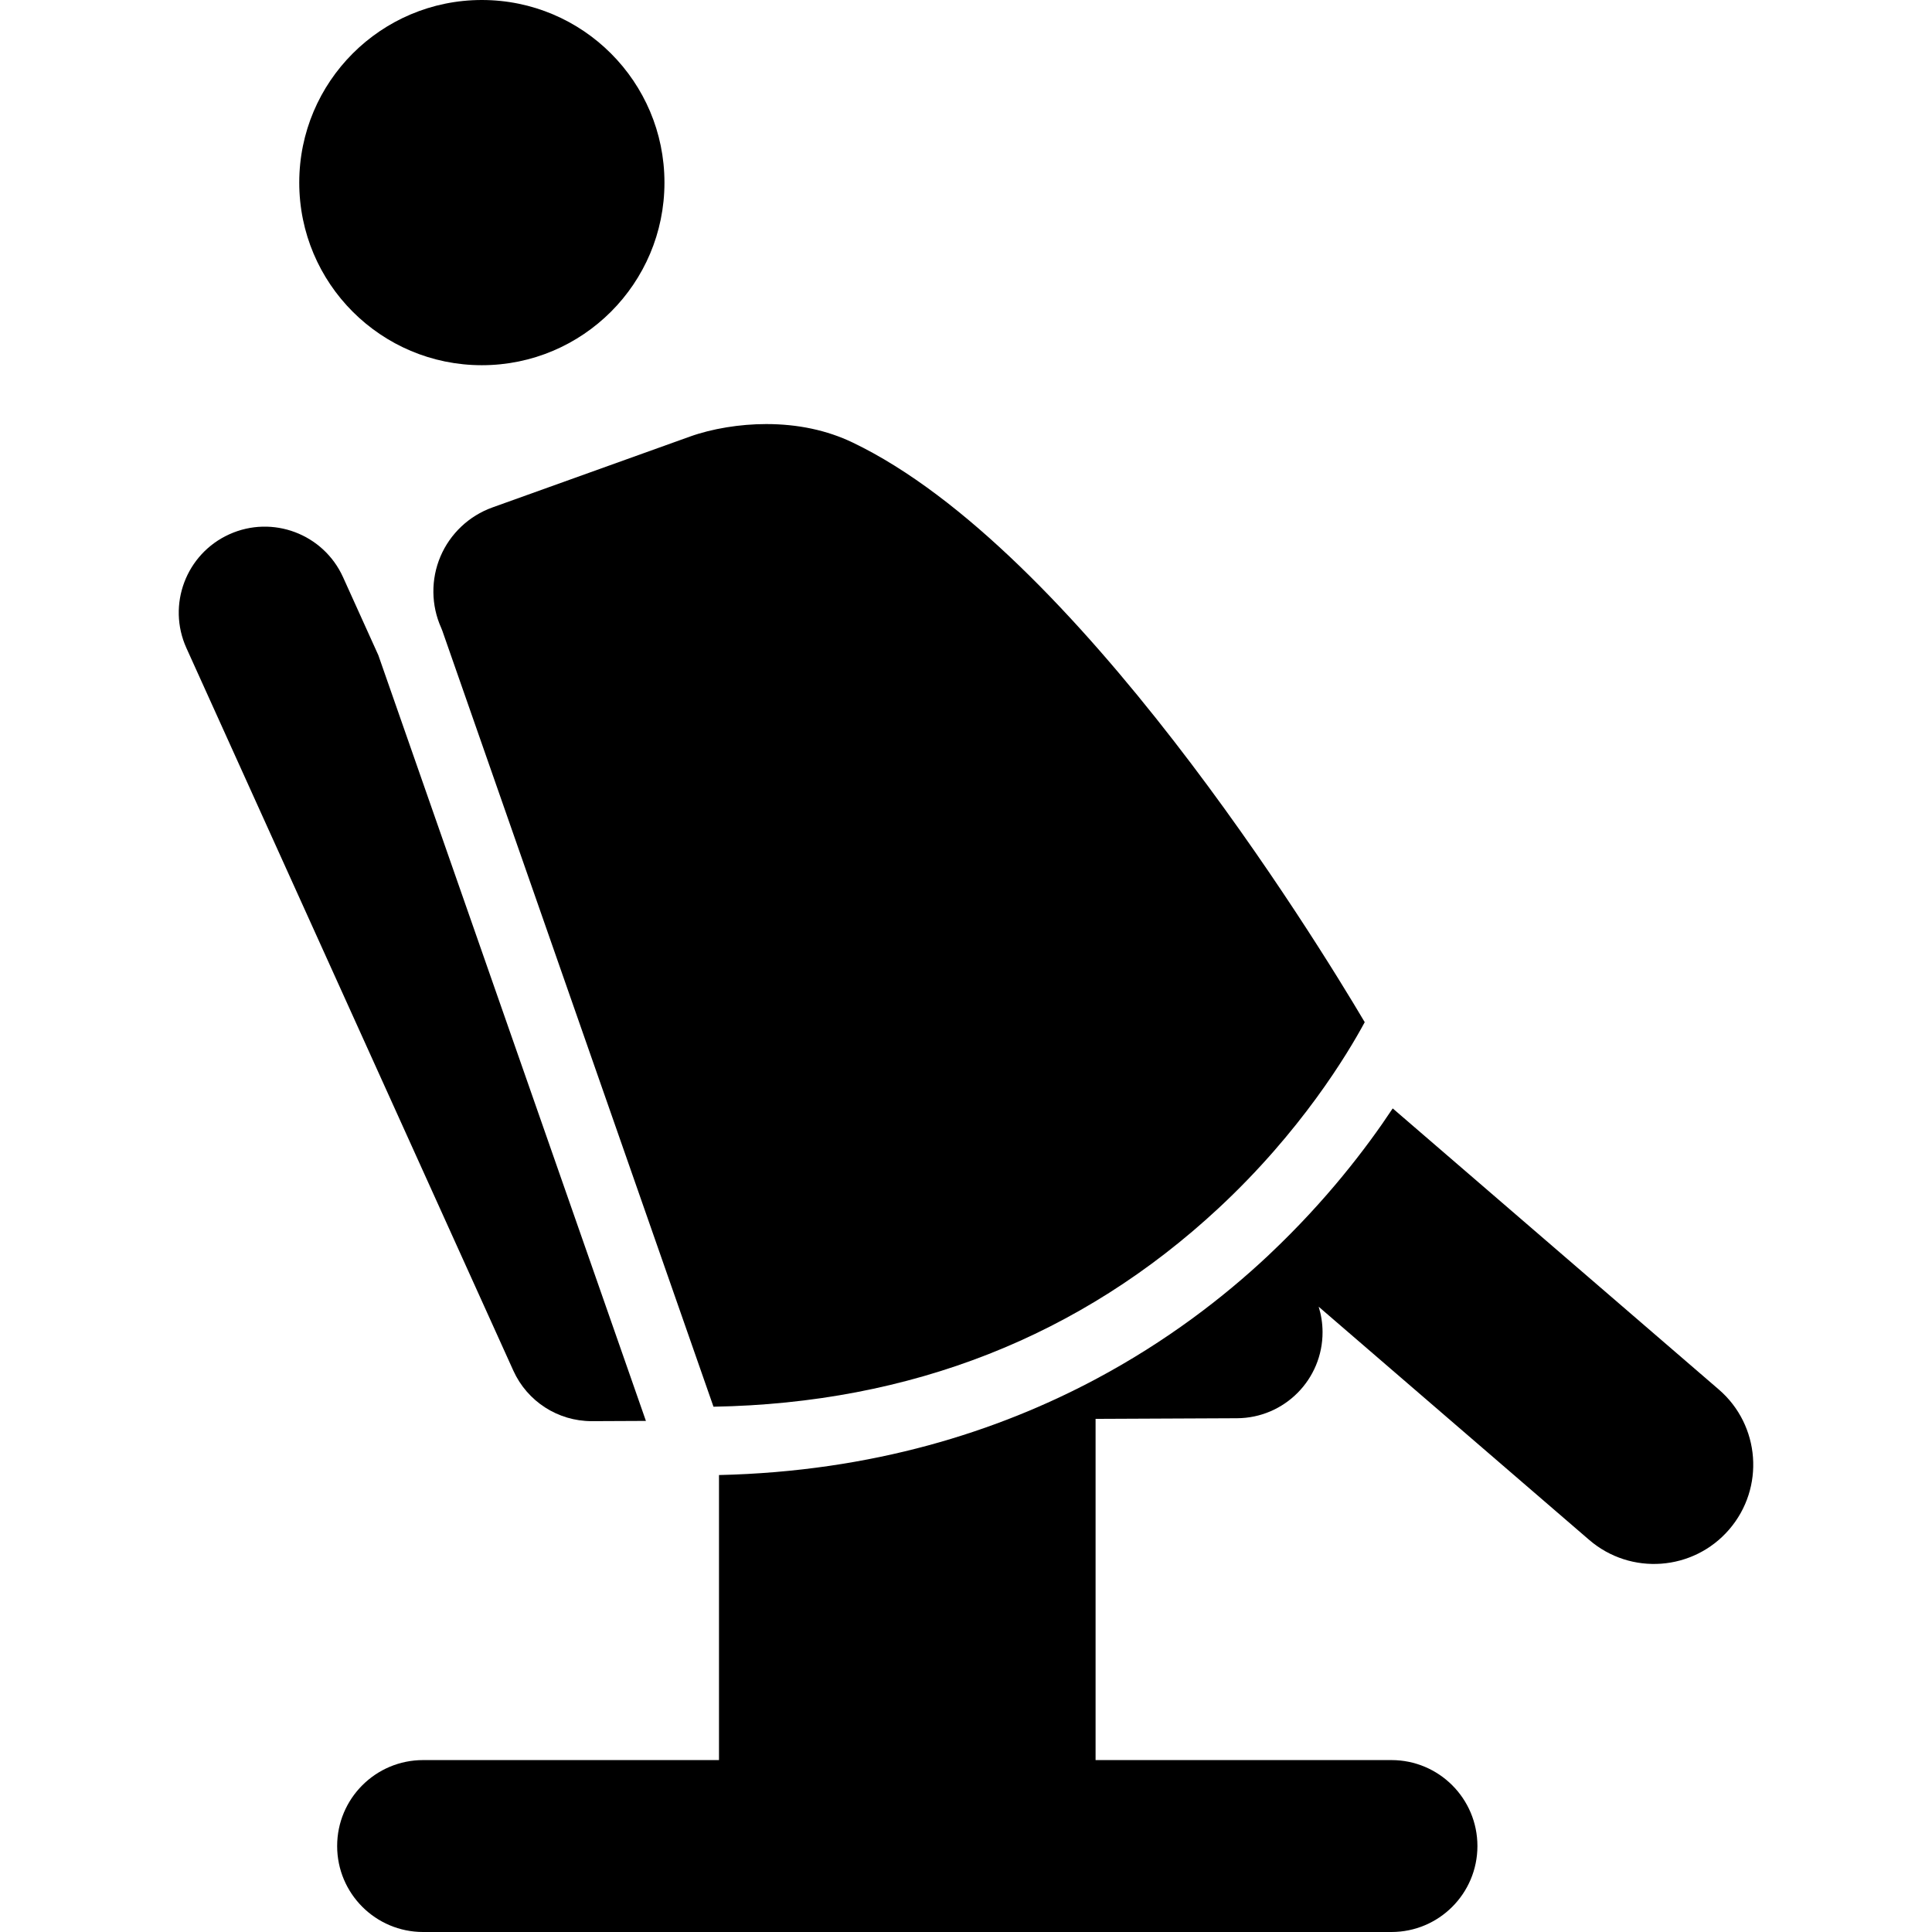 <?xml version="1.0" encoding="iso-8859-1"?>
<!-- Uploaded to: SVG Repo, www.svgrepo.com, Generator: SVG Repo Mixer Tools -->
<svg fill="#000000" height="800px" width="800px" version="1.1" id="Layer_1" xmlns="http://www.w3.org/2000/svg" xmlns:xlink="http://www.w3.org/1999/xlink" 
	 viewBox="0 0 460.962 460.962" xml:space="preserve">
<g id="XMLID_23_">
	<g>
		<g>
			<path d="M410.092,331.521l-77.8-67.062c-6.358,9.587-15.909,22.038-29.154,34.571c-0.234,0.221-0.459,0.441-0.695,0.662
				c-10.441,9.784-24.052,20.336-41.045,29.384c-23.355,12.436-53.113,22.021-89.851,22.86v68.008h-70.596
				c-11.327,0-20.509,9.182-20.509,20.509c0,11.327,9.182,20.509,20.509,20.509h231.043c11.327,0,20.509-9.182,20.509-20.509
				c0-11.327-9.182-20.509-20.509-20.509h-70.596v-81.41l33.739-0.152c11.327-0.051,20.468-9.274,20.417-20.601
				c-0.01-2.091-0.335-4.106-0.925-6.004l64.533,55.626c9.908,8.541,24.864,7.433,33.406-2.476
				C421.109,355.018,420,340.061,410.092,331.521z"/>
			<circle cx="114.967" cy="43.568" r="43.568"/>
			<path d="M141.163,339.077c0.031,0,0.062,0,0.093,0l12.853-0.058L90.266,156.317l-8.417-18.604
				c-4.67-10.319-16.821-14.9-27.14-10.231c-10.319,4.669-14.901,16.82-10.231,27.139l78,172.401
				C125.799,334.364,133.11,339.077,141.163,339.077z"/>
			<path d="M105.088,132.775c-2.31,5.439-2.244,11.65,0.181,17.04c0.097,0.215,0.185,0.435,0.262,0.658l64.702,185.16
				c47.079-0.835,87.613-16.772,120.542-47.401c19.603-18.233,30.718-36.711,34.84-44.347
				c-11.774-19.894-68.844-112.792-122.215-138.318c-6.087-2.911-13.013-4.388-20.585-4.388c-6.28,0-12.914,1.088-18.2,2.985
				l-47.138,16.912C111.914,123.071,107.399,127.335,105.088,132.775z"/>
		</g>
	</g>
</g>
</svg>